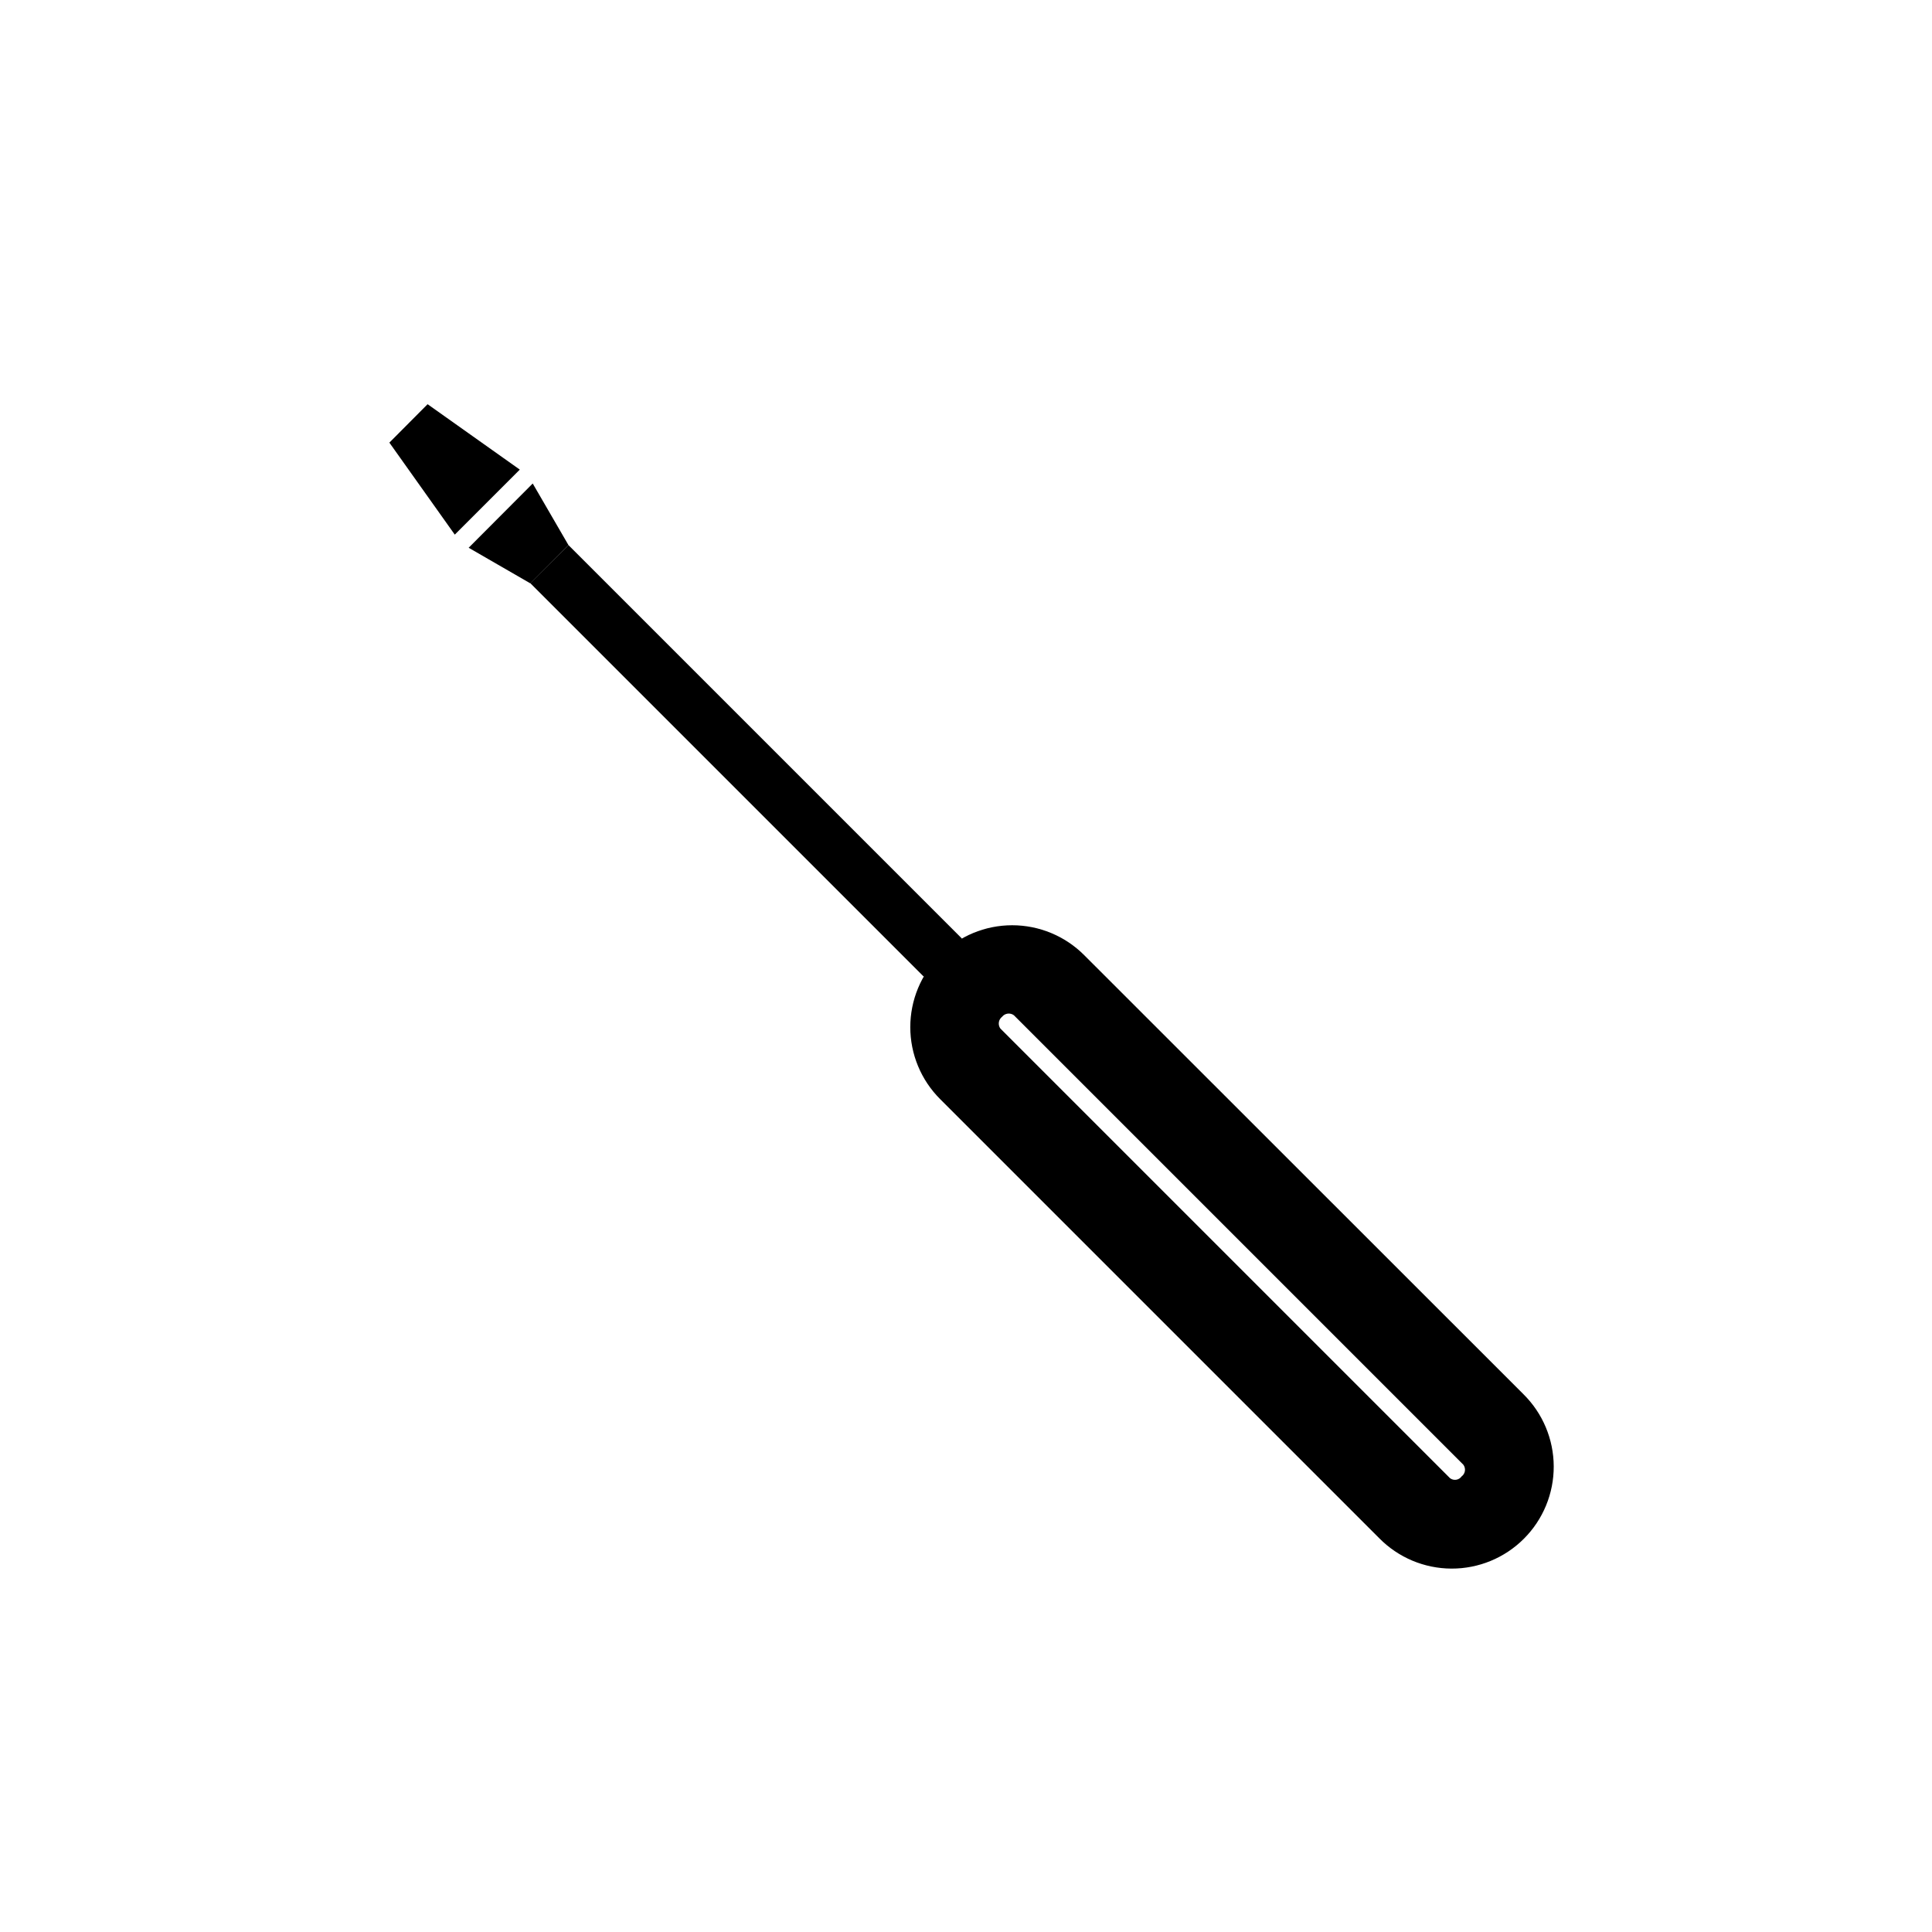 <?xml version="1.0" encoding="UTF-8"?>
<!-- The Best Svg Icon site in the world: iconSvg.co, Visit us! https://iconsvg.co -->
<svg fill="#000000" width="800px" height="800px" version="1.1" viewBox="144 144 512 512" xmlns="http://www.w3.org/2000/svg">
 <g>
  <path d="m388.81 402.82-104.29-104.29 10.129-10.074 104.29 104.29"/>
  <path d="m547.71 513.46-116.38-116.33c-5.059-5.074-11.93-7.93-19.094-7.93-7.168 0-14.039 2.856-19.094 7.93-5.062 5.059-7.906 11.918-7.906 19.07 0 7.152 2.844 14.016 7.906 19.07l116.38 116.38c5.051 5.125 11.938 8.02 19.133 8.043 7.195 0.027 14.102-2.82 19.188-7.91 5.09-5.086 7.938-11.992 7.91-19.188-0.023-7.195-2.918-14.082-8.043-19.133zm-16.375 21.816v-0.004c-0.34 0.477-0.859 0.793-1.438 0.879-0.582 0.086-1.168-0.066-1.633-0.422l-119.15-119.15c-0.719-0.992-0.516-2.375 0.453-3.125 0.762-0.953 2.144-1.133 3.125-0.402l119.1 119.1c0.355 0.473 0.512 1.07 0.426 1.656-0.086 0.586-0.402 1.113-0.883 1.465z"/>
  <path d="m281.75 268.45-24.434-17.332-10.129 10.18 17.332 24.383z"/>
  <path d="m268.2 289.16 16.32 9.422 10.129-10.125-9.473-16.324z"/>
 </g>
</svg>